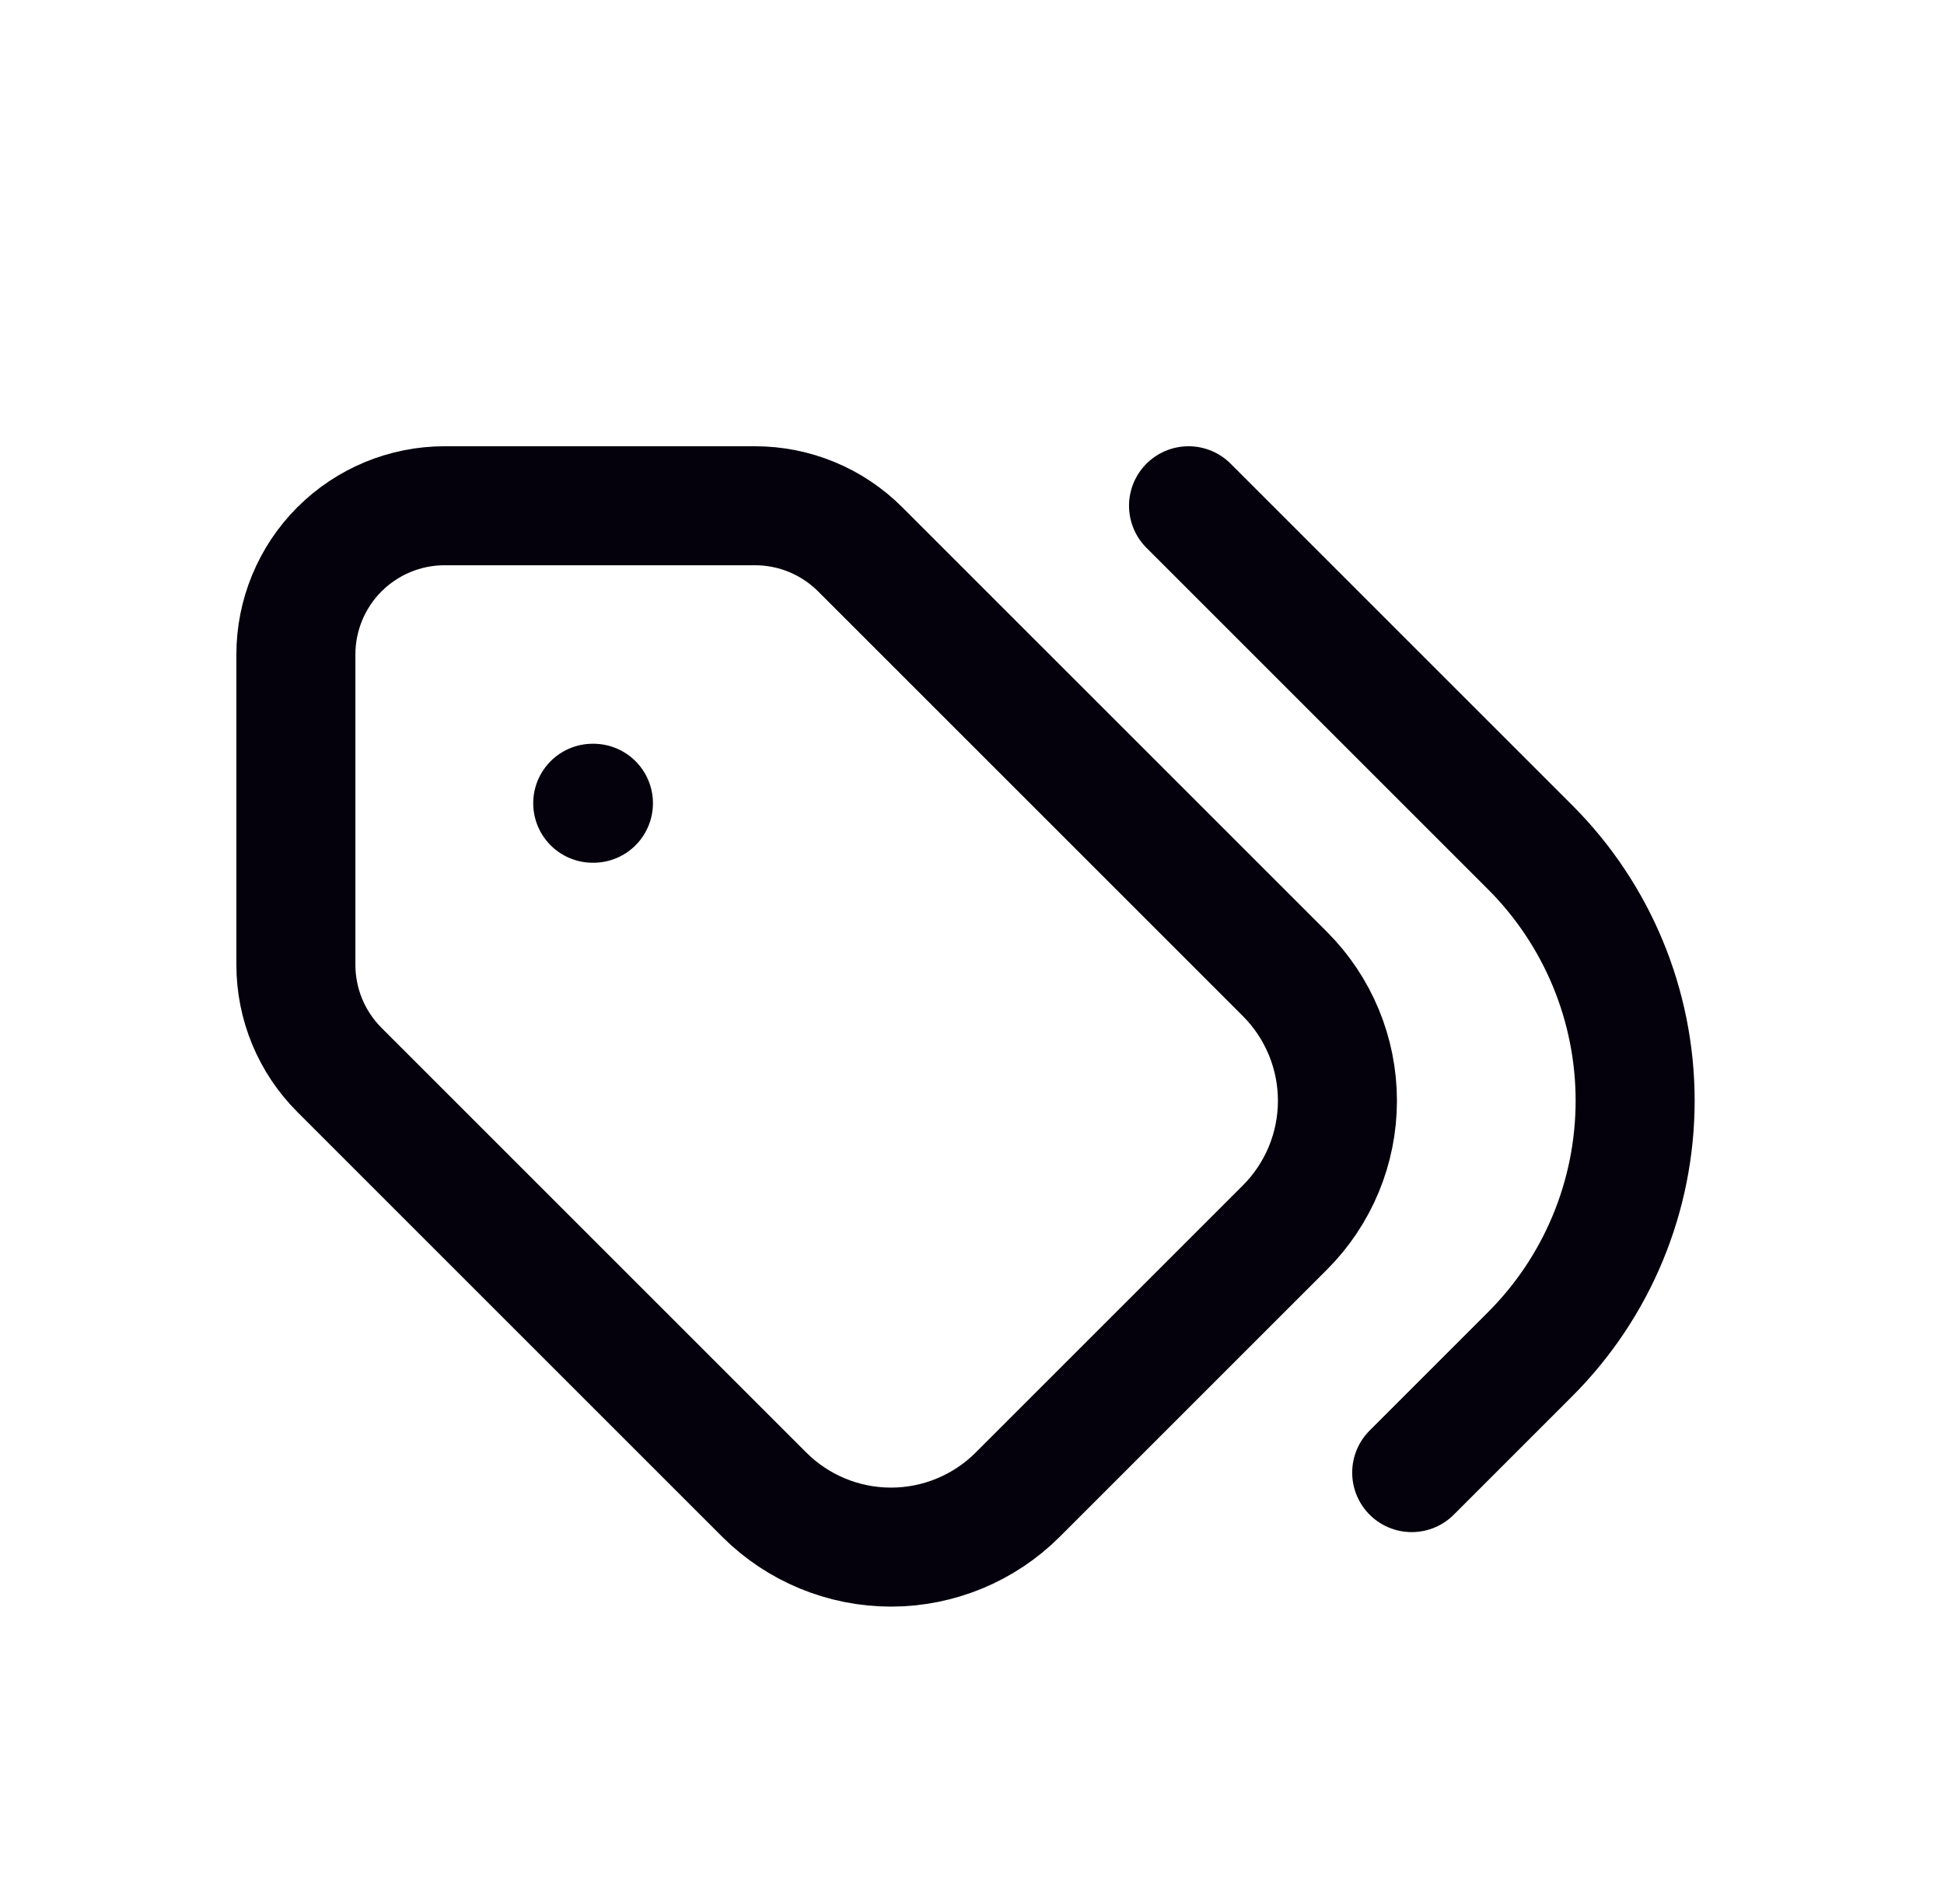 <svg width="49" height="48" viewBox="0 0 49 48" fill="none" xmlns="http://www.w3.org/2000/svg">
<path d="M7.458 16.5V24.323C7.458 25.317 7.853 26.271 8.557 26.974L19.263 37.68C20.11 38.527 21.26 39.003 22.458 39.003C23.656 39.003 24.806 38.527 25.653 37.68L32.388 30.945C33.235 30.098 33.711 28.948 33.711 27.75C33.711 26.552 33.235 25.402 32.388 24.555L21.682 13.849C20.979 13.145 20.025 12.75 19.03 12.75H11.208C10.213 12.75 9.26 13.145 8.556 13.848C7.853 14.552 7.458 15.505 7.458 16.5Z" stroke="#04010C" stroke-width="3" stroke-linecap="round" stroke-linejoin="round"/>
<path d="M35.583 37.125L38.568 34.14C40.263 32.445 41.215 30.147 41.215 27.75C41.215 25.353 40.263 23.055 38.568 21.36L29.958 12.75" stroke="#04010C" stroke-width="3" stroke-linecap="round" stroke-linejoin="round"/>
<path d="M14.958 20.25H14.94" stroke="#04010C" stroke-width="3" stroke-linecap="round" stroke-linejoin="round"/>
</svg>
